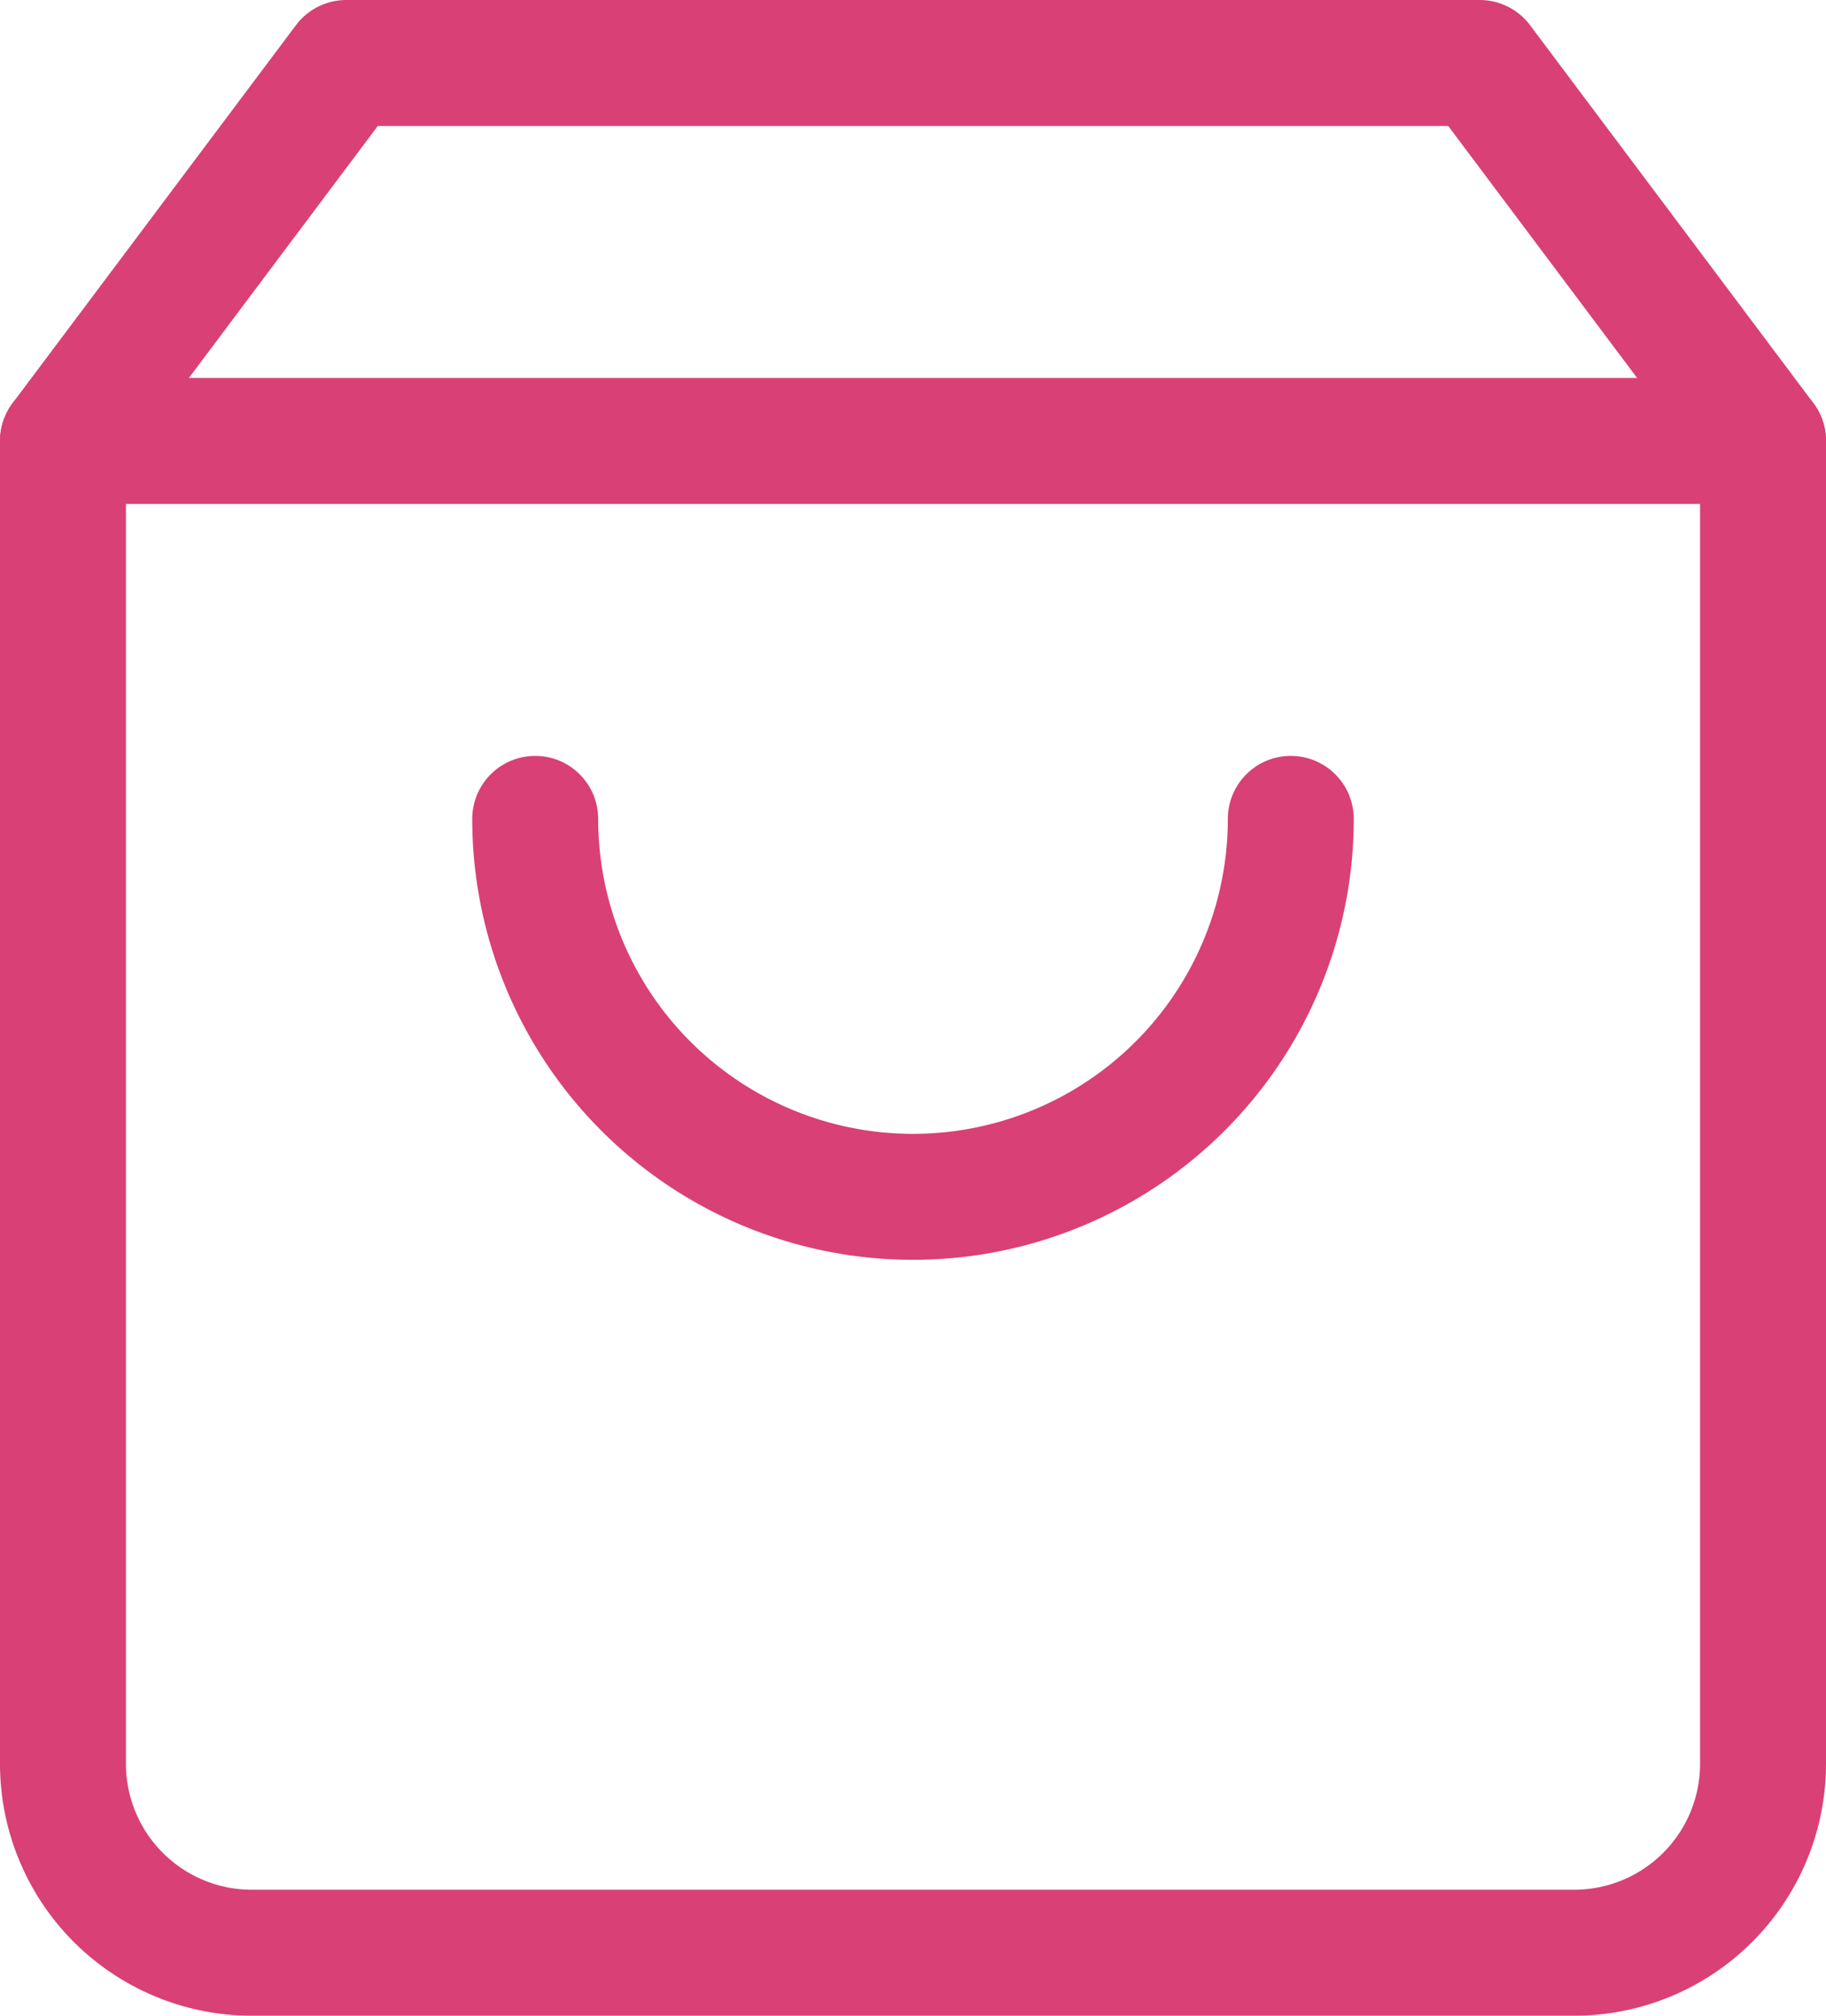 <svg xmlns="http://www.w3.org/2000/svg" width="29" height="32" viewBox="0 0 29 32">
  <g id="Icon_feather-shopping-bag" data-name="Icon feather-shopping-bag" transform="translate(-3.5 -2)">
    <path id="Tracé_798" data-name="Tracé 798" d="M9,3,4.5,9V30a3,3,0,0,0,3,3h21a3,3,0,0,0,3-3V9L27,3Z" fill="none" stroke="#d94076" stroke-linecap="round" stroke-linejoin="round" stroke-width="2"/>
    <path id="Tracé_799" data-name="Tracé 799" d="M4.5,9h27" fill="none" stroke="#d94076" stroke-linecap="round" stroke-linejoin="round" stroke-width="2"/>
    <path id="Tracé_800" data-name="Tracé 800" d="M24,15a6,6,0,0,1-12,0" fill="none" stroke="#d94076" stroke-linecap="round" stroke-linejoin="round" stroke-width="2"/>
  </g>
</svg>
